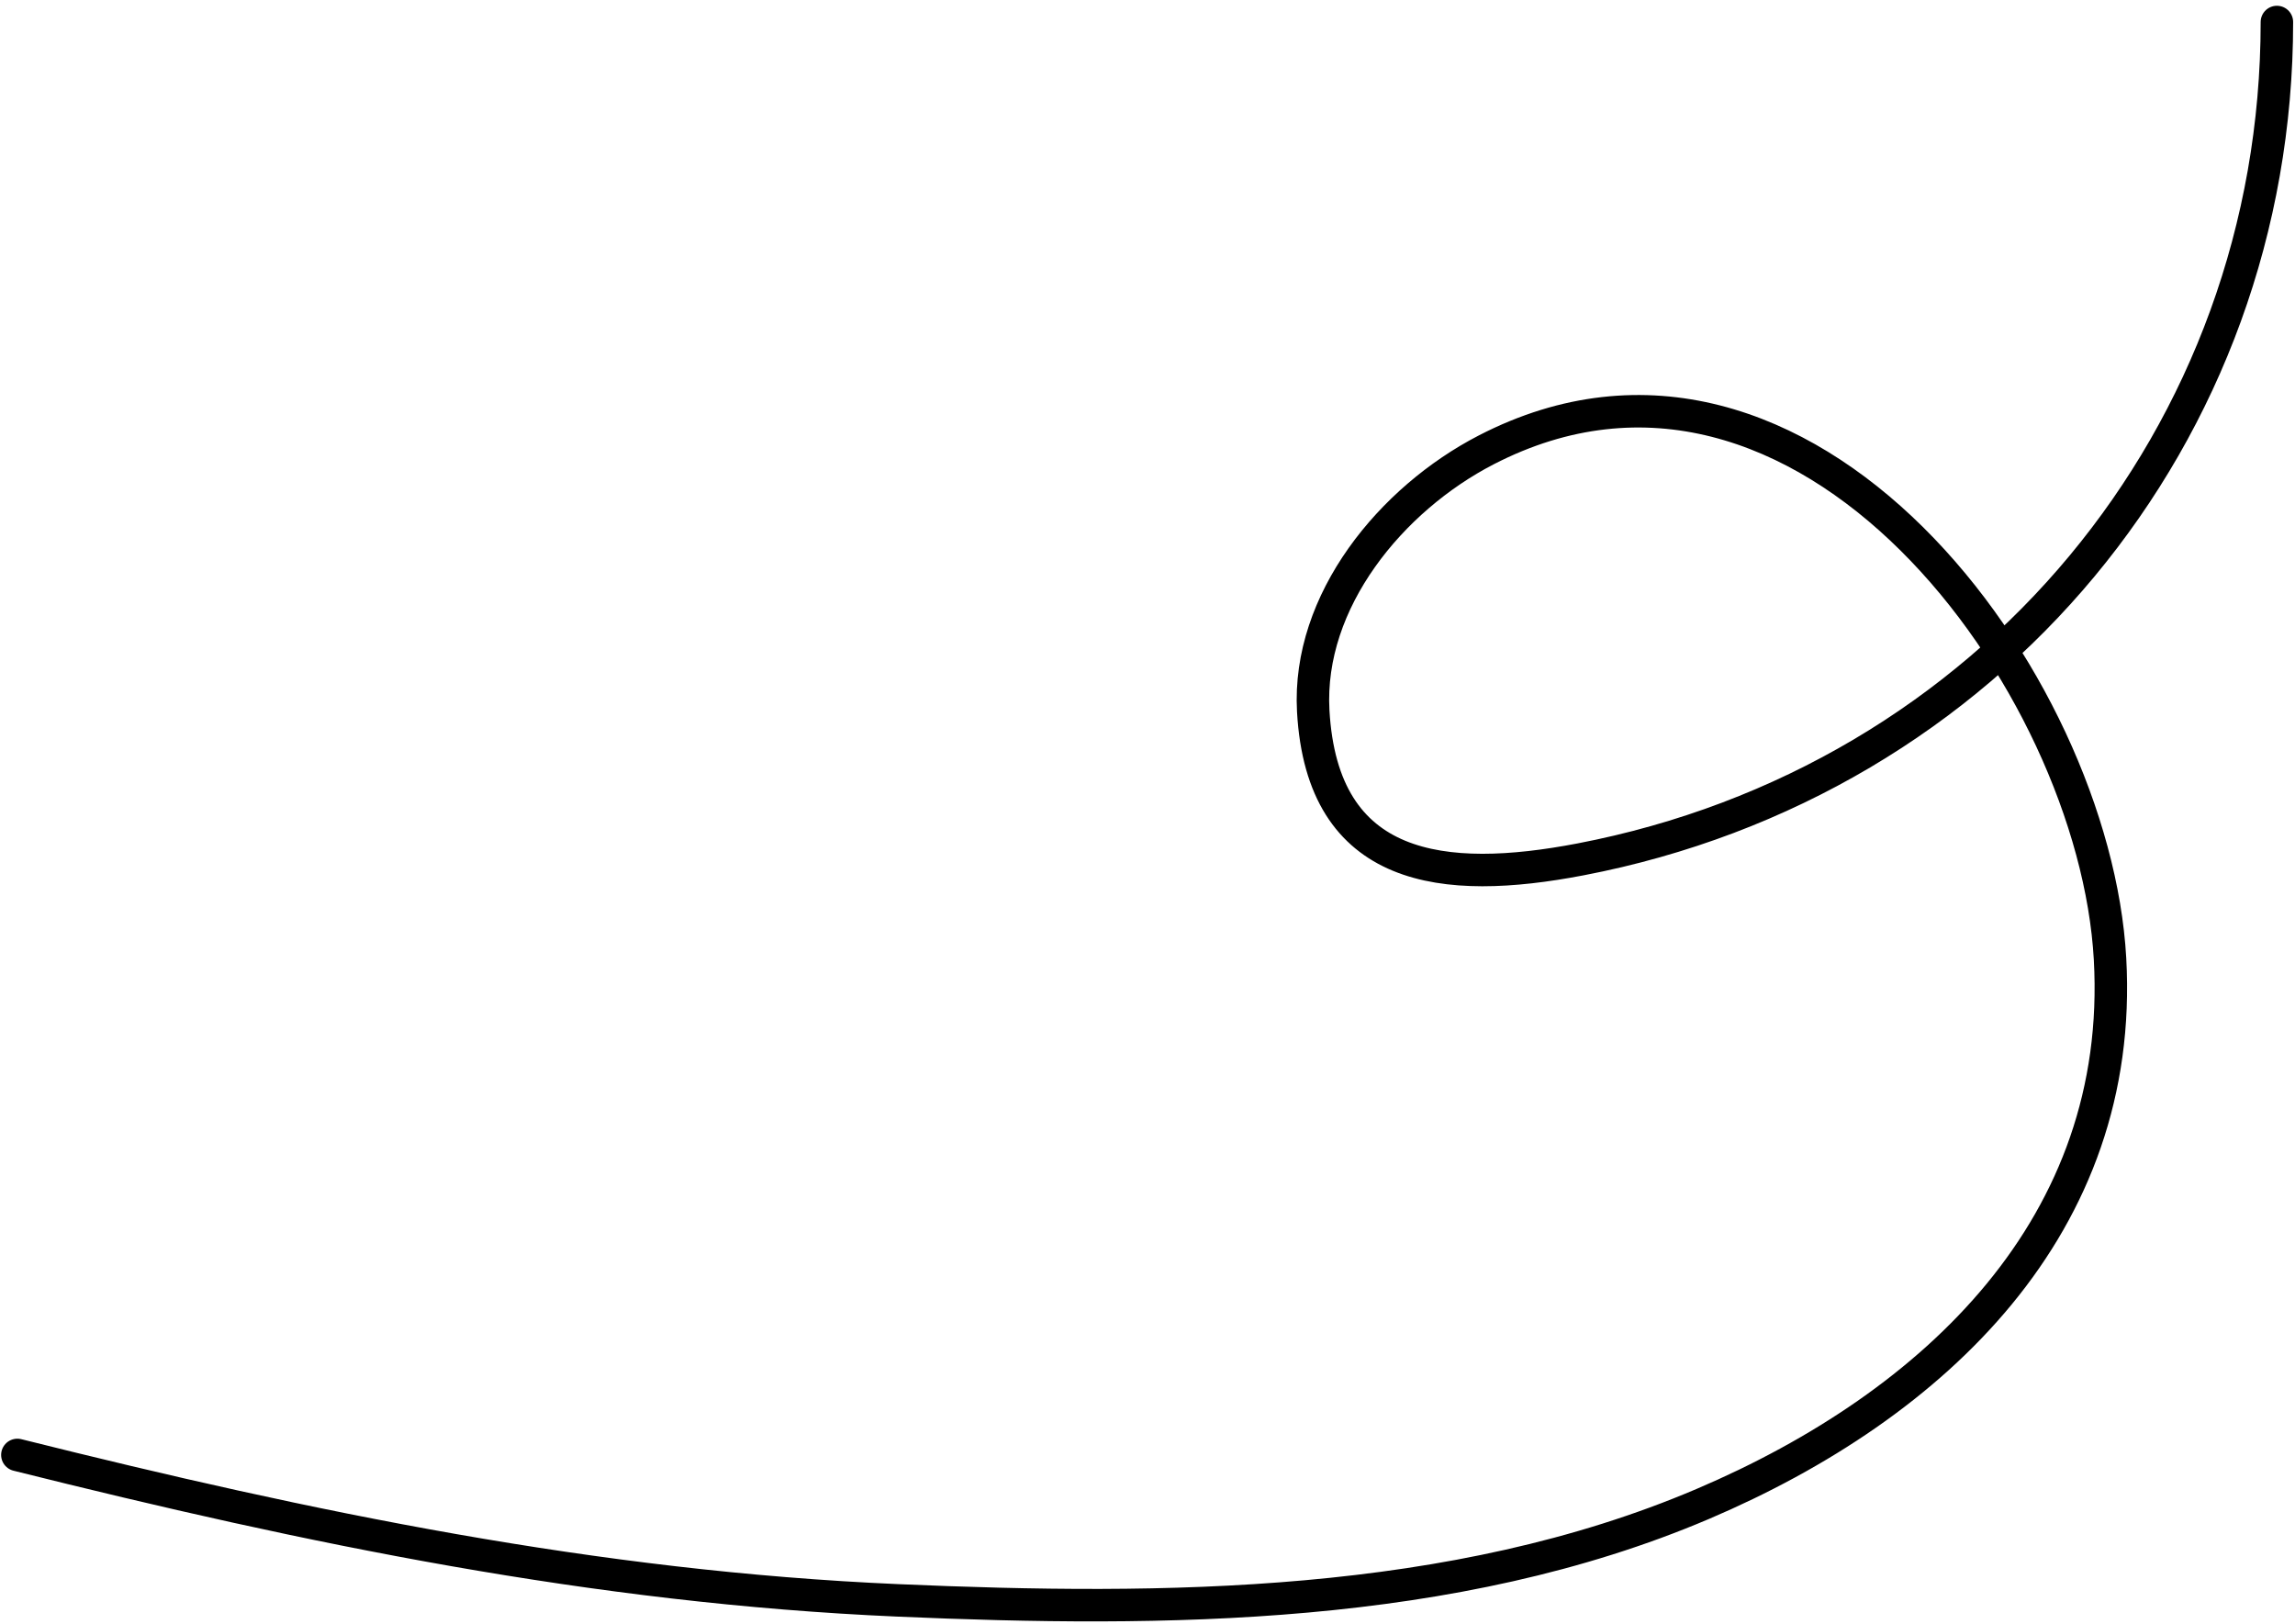 <?xml version="1.0" encoding="UTF-8"?> <svg xmlns="http://www.w3.org/2000/svg" width="212" height="150" viewBox="0 0 212 150" fill="none"> <path d="M210.328 2.033C210.328 40.141 183.783 72.147 145.986 79.385C133.375 81.8 122.141 80.636 121.309 65.668C120.745 55.501 128.519 46.084 137.289 41.557C166.701 26.377 193.491 62.966 194.914 88.577C196.279 113.138 178.826 129.744 157.299 138.919C134.231 148.751 107.539 148.899 82.916 147.828C54.992 146.614 28.579 141.138 1.604 134.394" stroke="black" stroke-width="3" stroke-linecap="round"></path> </svg> 